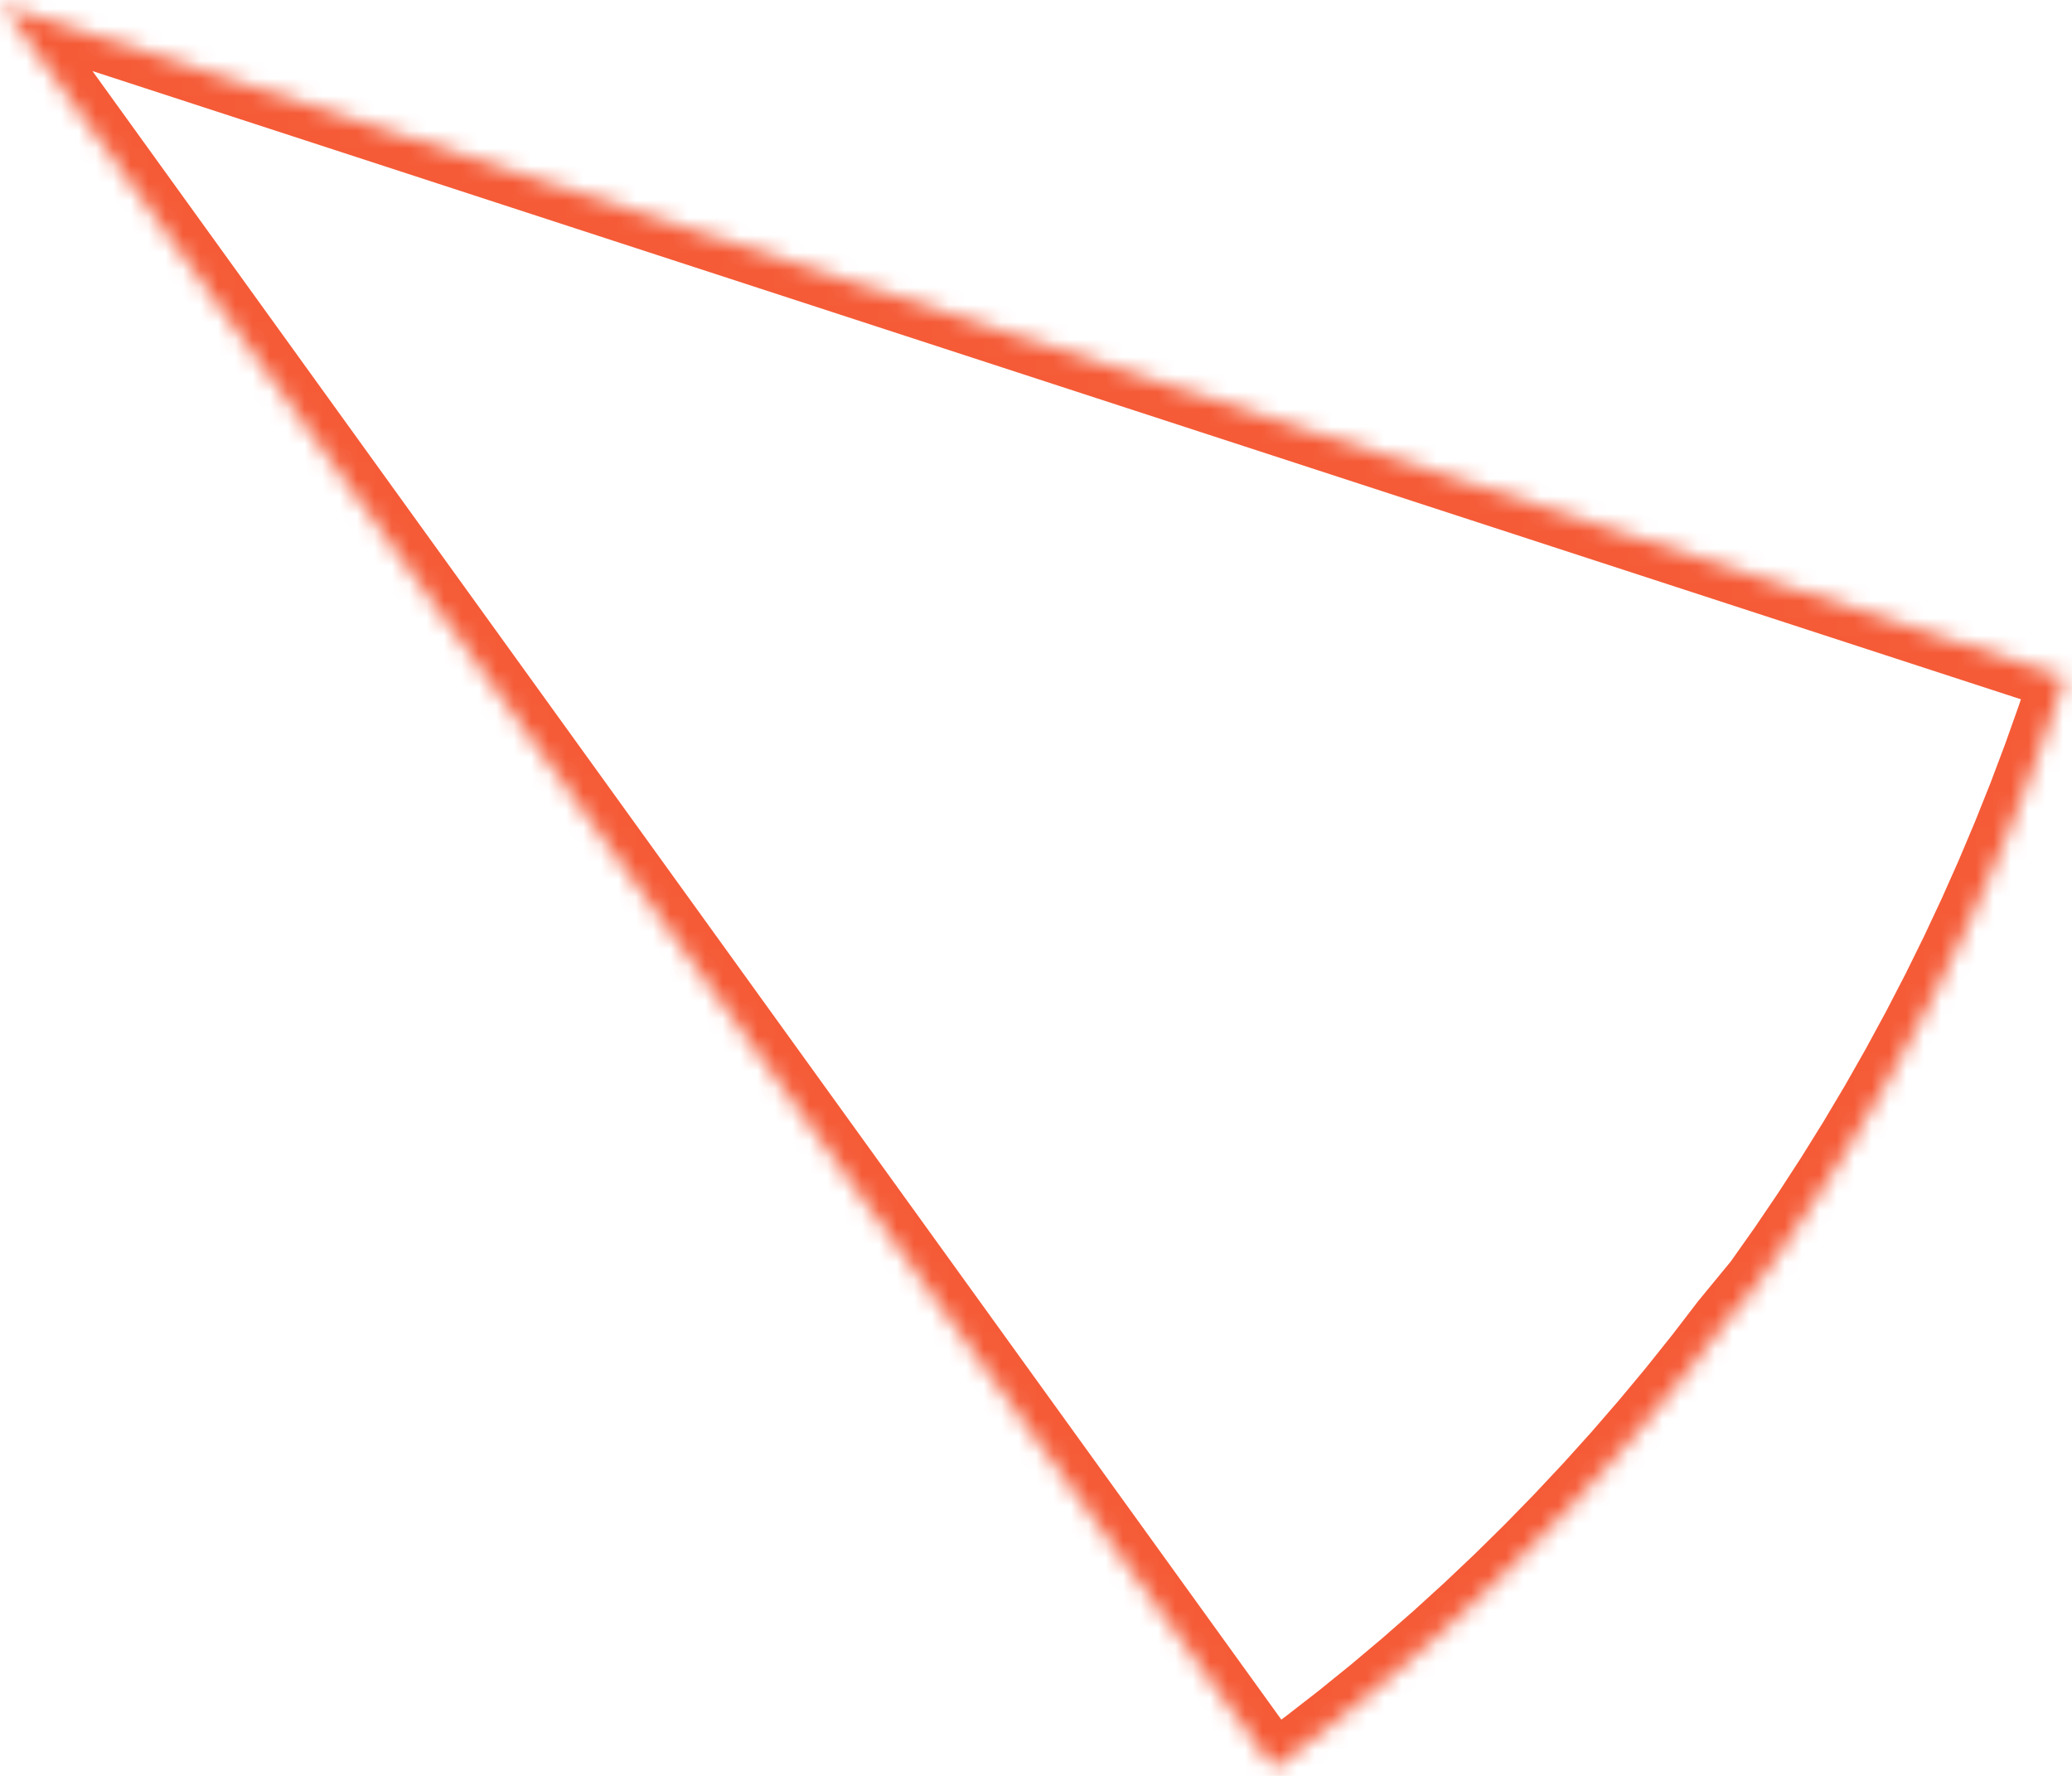 ﻿<?xml version="1.0" encoding="utf-8"?>
<svg version="1.1" xmlns:xlink="http://www.w3.org/1999/xlink" width="119px" height="102px" xmlns="http://www.w3.org/2000/svg">
  <defs>
    <mask fill="white" id="clip1725">
      <path d="M 0.105 0.282  C 0.105 0.282  73.158 101.587  73.158 101.587  C 73.158 101.587  75.083 100.149  75.083 100.149  C 75.083 100.149  76.986 98.67  76.986 98.67  C 76.986 98.67  78.864 97.15  78.864 97.15  C 78.864 97.15  80.718 95.588  80.718 95.588  C 80.718 95.588  82.545 93.988  82.545 93.988  C 82.545 93.988  84.344 92.348  84.344 92.348  C 84.344 92.348  86.115 90.67  86.115 90.67  C 86.115 90.67  87.856 88.954  87.856 88.954  C 87.856 88.954  89.566 87.201  89.566 87.201  C 89.566 87.201  91.243 85.412  91.243 85.412  C 91.243 85.412  92.887 83.589  92.887 83.589  C 92.887 83.589  94.496 81.731  94.496 81.731  C 94.496 81.731  96.07 79.84  96.07 79.84  C 96.07 79.84  97.607 77.916  97.607 77.916  C 97.607 77.916  99.107 75.962  99.107 75.962  C 99.107 75.962  100.993 73.668  100.993 73.668  C 100.993 73.668  102.416 71.655  102.416 71.655  C 102.416 71.655  103.798 69.615  103.798 69.615  C 103.798 69.615  105.139 67.548  105.139 67.548  C 105.139 67.548  106.439 65.457  106.439 65.457  C 106.439 65.457  107.697 63.341  107.697 63.341  C 107.697 63.341  108.911 61.203  108.911 61.203  C 108.911 61.203  110.082 59.044  110.082 59.044  C 110.082 59.044  111.21 56.866  111.21 56.866  C 111.21 56.866  112.293 54.669  112.293 54.669  C 112.293 54.669  113.331 52.454  113.331 52.454  C 113.331 52.454  114.323 50.224  114.323 50.224  C 114.323 50.224  115.27 47.98  115.27 47.98  C 115.27 47.98  116.172 45.723  116.172 45.723  C 116.172 45.723  117.027 43.454  117.027 43.454  C 117.027 43.454  117.837 41.175  117.837 41.175  C 117.837 41.175  118.6 38.887  118.6 38.887  C 118.6 38.887  0.105 0.282  0.105 0.282  Z " fill-rule="evenodd" />
    </mask>
  </defs>
  <g transform="matrix(1 0 0 1 -125 -125 )">
    <path d="M 0.105 0.282  C 0.105 0.282  73.158 101.587  73.158 101.587  C 73.158 101.587  75.083 100.149  75.083 100.149  C 75.083 100.149  76.986 98.67  76.986 98.67  C 76.986 98.67  78.864 97.15  78.864 97.15  C 78.864 97.15  80.718 95.588  80.718 95.588  C 80.718 95.588  82.545 93.988  82.545 93.988  C 82.545 93.988  84.344 92.348  84.344 92.348  C 84.344 92.348  86.115 90.67  86.115 90.67  C 86.115 90.67  87.856 88.954  87.856 88.954  C 87.856 88.954  89.566 87.201  89.566 87.201  C 89.566 87.201  91.243 85.412  91.243 85.412  C 91.243 85.412  92.887 83.589  92.887 83.589  C 92.887 83.589  94.496 81.731  94.496 81.731  C 94.496 81.731  96.07 79.84  96.07 79.84  C 96.07 79.84  97.607 77.916  97.607 77.916  C 97.607 77.916  99.107 75.962  99.107 75.962  C 99.107 75.962  100.993 73.668  100.993 73.668  C 100.993 73.668  102.416 71.655  102.416 71.655  C 102.416 71.655  103.798 69.615  103.798 69.615  C 103.798 69.615  105.139 67.548  105.139 67.548  C 105.139 67.548  106.439 65.457  106.439 65.457  C 106.439 65.457  107.697 63.341  107.697 63.341  C 107.697 63.341  108.911 61.203  108.911 61.203  C 108.911 61.203  110.082 59.044  110.082 59.044  C 110.082 59.044  111.21 56.866  111.21 56.866  C 111.21 56.866  112.293 54.669  112.293 54.669  C 112.293 54.669  113.331 52.454  113.331 52.454  C 113.331 52.454  114.323 50.224  114.323 50.224  C 114.323 50.224  115.27 47.98  115.27 47.98  C 115.27 47.98  116.172 45.723  116.172 45.723  C 116.172 45.723  117.027 43.454  117.027 43.454  C 117.027 43.454  117.837 41.175  117.837 41.175  C 117.837 41.175  118.6 38.887  118.6 38.887  C 118.6 38.887  0.105 0.282  0.105 0.282  Z " fill-rule="nonzero" fill="#ffffff" stroke="none" fill-opacity="0" transform="matrix(1 0 0 1 125 125 )" />
    <path d="M 0.105 0.282  C 0.105 0.282  73.158 101.587  73.158 101.587  C 73.158 101.587  75.083 100.149  75.083 100.149  C 75.083 100.149  76.986 98.67  76.986 98.67  C 76.986 98.67  78.864 97.15  78.864 97.15  C 78.864 97.15  80.718 95.588  80.718 95.588  C 80.718 95.588  82.545 93.988  82.545 93.988  C 82.545 93.988  84.344 92.348  84.344 92.348  C 84.344 92.348  86.115 90.67  86.115 90.67  C 86.115 90.67  87.856 88.954  87.856 88.954  C 87.856 88.954  89.566 87.201  89.566 87.201  C 89.566 87.201  91.243 85.412  91.243 85.412  C 91.243 85.412  92.887 83.589  92.887 83.589  C 92.887 83.589  94.496 81.731  94.496 81.731  C 94.496 81.731  96.07 79.84  96.07 79.84  C 96.07 79.84  97.607 77.916  97.607 77.916  C 97.607 77.916  99.107 75.962  99.107 75.962  C 99.107 75.962  100.993 73.668  100.993 73.668  C 100.993 73.668  102.416 71.655  102.416 71.655  C 102.416 71.655  103.798 69.615  103.798 69.615  C 103.798 69.615  105.139 67.548  105.139 67.548  C 105.139 67.548  106.439 65.457  106.439 65.457  C 106.439 65.457  107.697 63.341  107.697 63.341  C 107.697 63.341  108.911 61.203  108.911 61.203  C 108.911 61.203  110.082 59.044  110.082 59.044  C 110.082 59.044  111.21 56.866  111.21 56.866  C 111.21 56.866  112.293 54.669  112.293 54.669  C 112.293 54.669  113.331 52.454  113.331 52.454  C 113.331 52.454  114.323 50.224  114.323 50.224  C 114.323 50.224  115.27 47.98  115.27 47.98  C 115.27 47.98  116.172 45.723  116.172 45.723  C 116.172 45.723  117.027 43.454  117.027 43.454  C 117.027 43.454  117.837 41.175  117.837 41.175  C 117.837 41.175  118.6 38.887  118.6 38.887  C 118.6 38.887  0.105 0.282  0.105 0.282  Z " stroke-width="4" stroke="#f23205" fill="none" stroke-opacity="0.8" transform="matrix(1 0 0 1 125 125 )" mask="url(#clip1725)" />
  </g>
</svg>